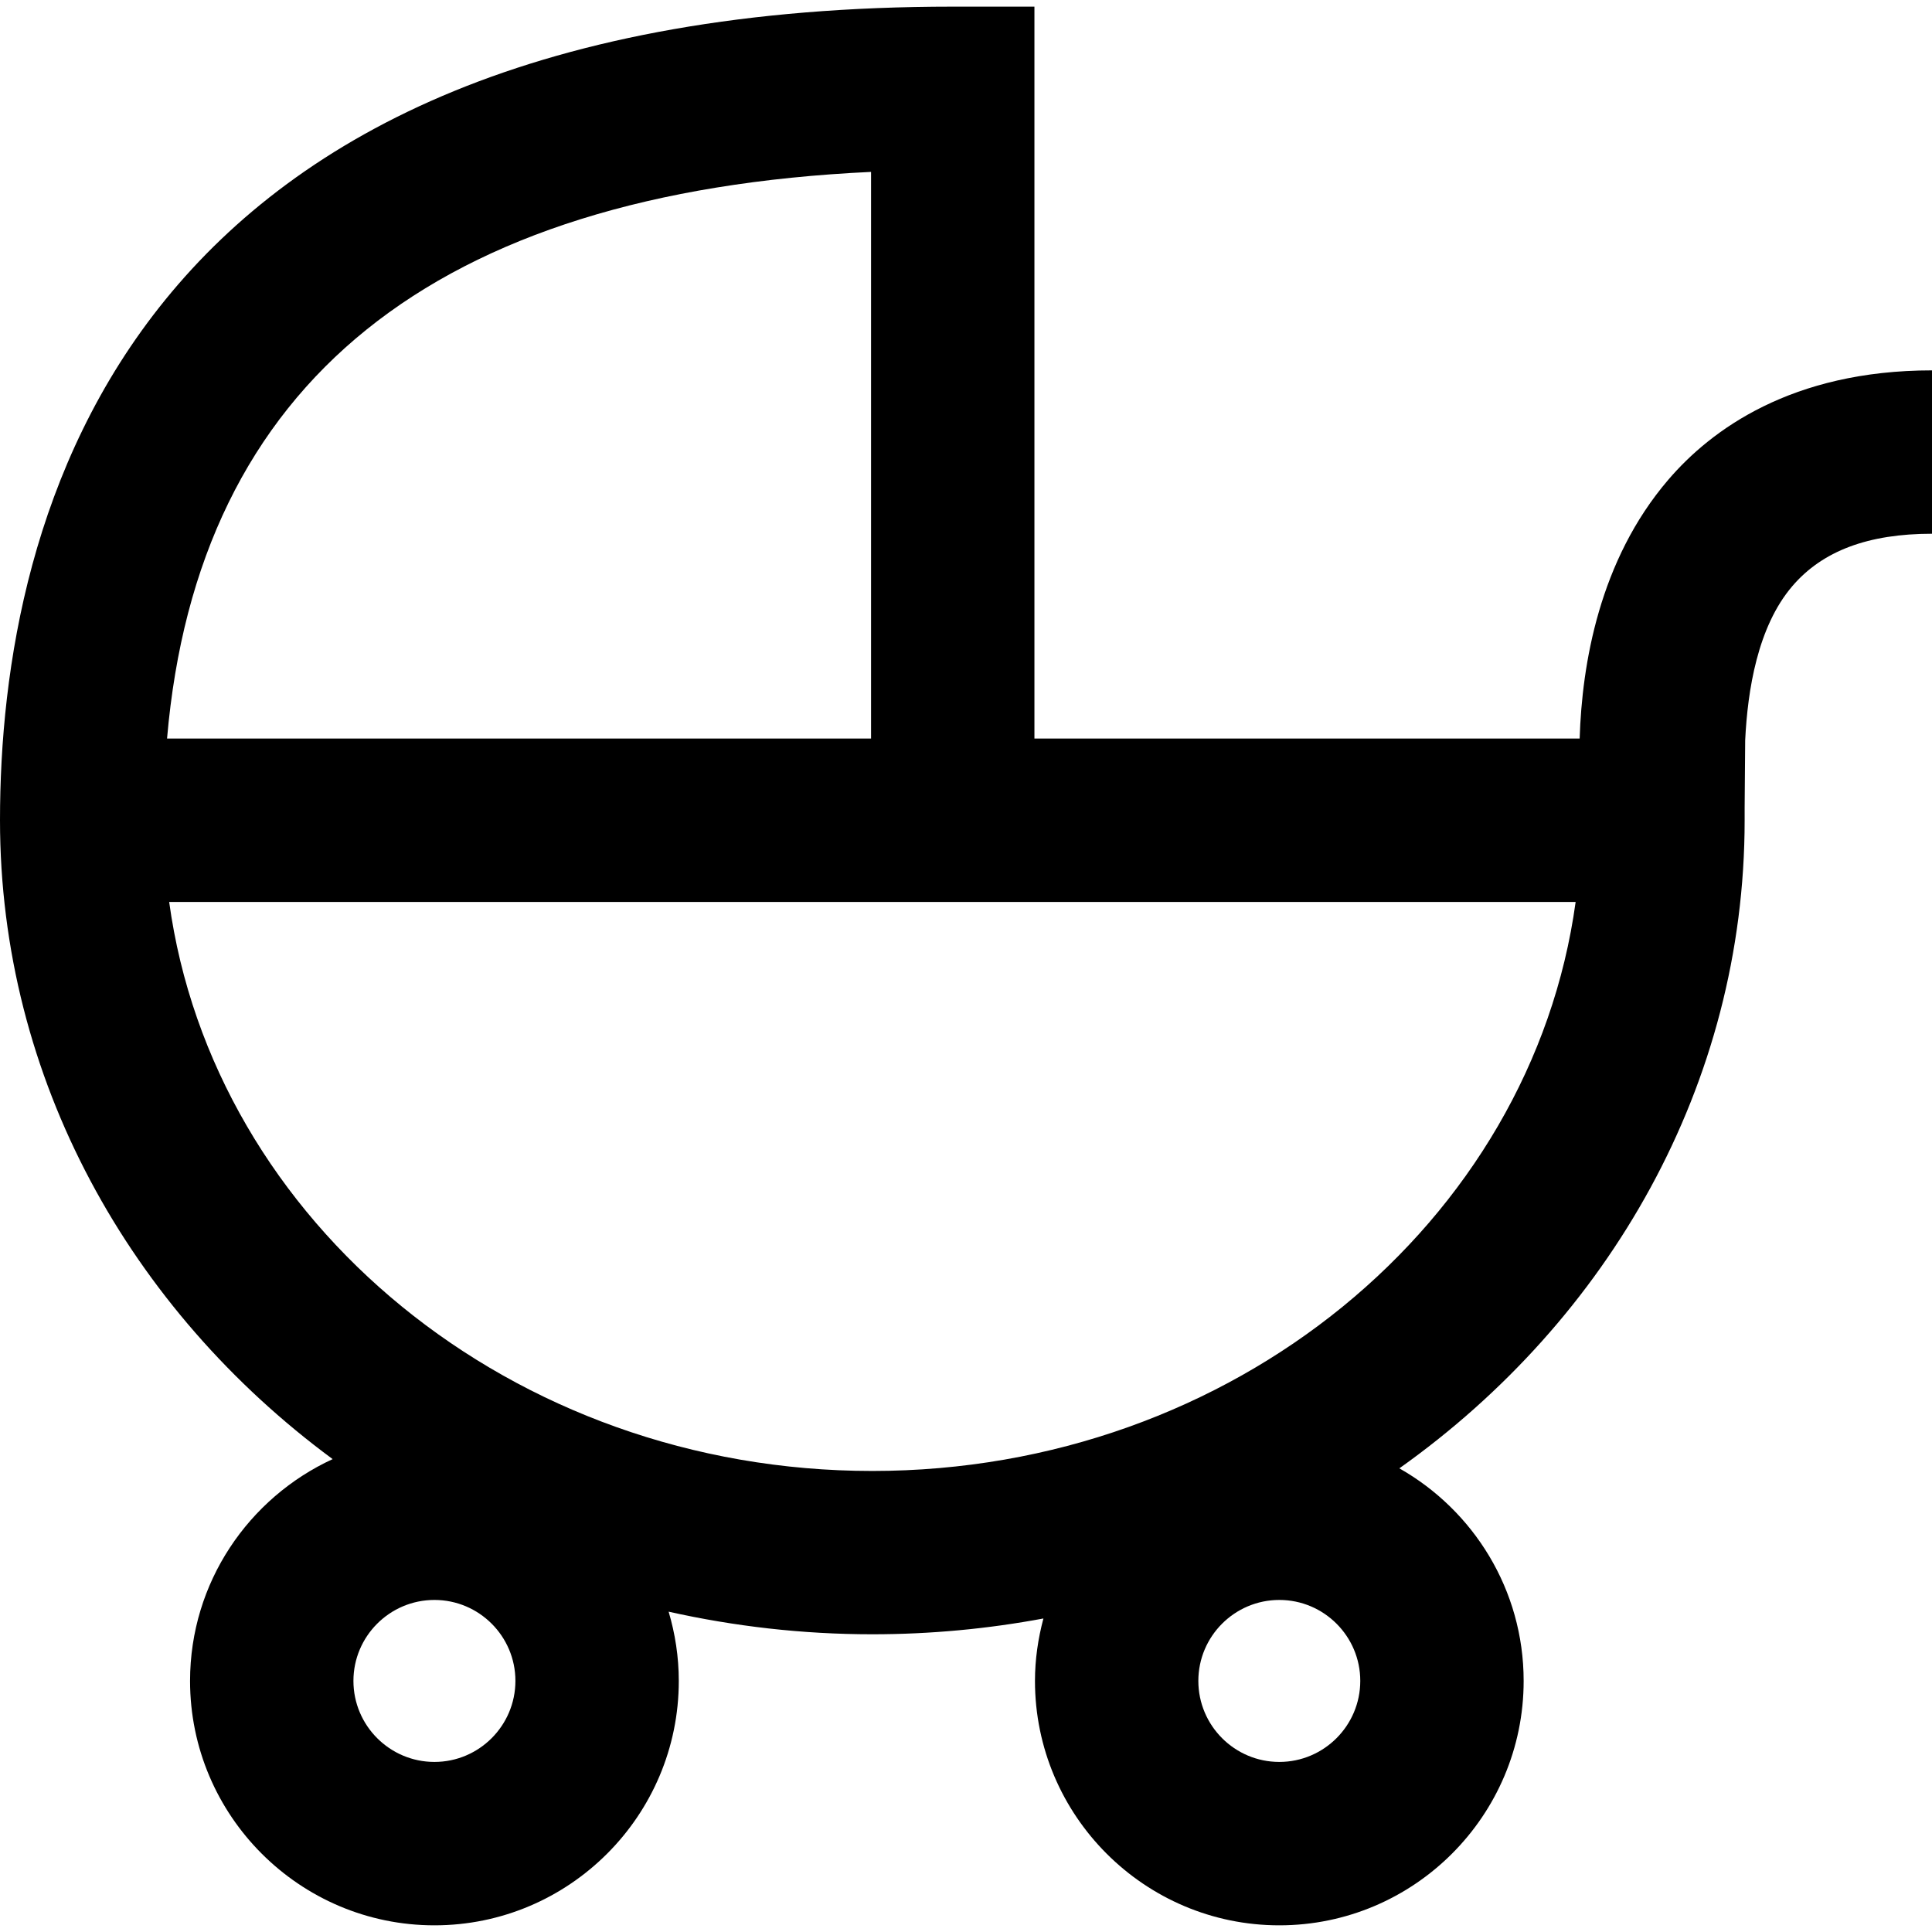 <?xml version="1.0" encoding="iso-8859-1"?>
<!-- Uploaded to: SVG Repo, www.svgrepo.com, Generator: SVG Repo Mixer Tools -->
<svg fill="#000000" height="800px" width="800px" version="1.1" id="Capa_1" xmlns="http://www.w3.org/2000/svg" xmlns:xlink="http://www.w3.org/1999/xlink" 
	 viewBox="0 0 70.954 70.954" xml:space="preserve">
<g>
	<path d="M61.266,17.623c-2.528,2.951-3.167,6.761-3.252,9.5H37.99V0.244h-3C4.546,0.244,0,18.965,0,30.124
		c0,9.506,4.784,17.981,12.217,23.463c-3.085,1.421-5.237,4.534-5.237,8.146c0,4.948,4.026,8.976,8.975,8.976
		c4.948,0,8.974-4.026,8.974-8.976c0-0.884-0.134-1.735-0.373-2.543c2.402,0.537,4.904,0.83,7.48,0.83c2.15,0,4.25-0.201,6.284-0.58
		c-0.195,0.732-0.31,1.5-0.31,2.293c0,4.948,4.024,8.976,8.974,8.976c4.947,0,8.973-4.026,8.973-8.976
		c0-3.346-1.844-6.265-4.565-7.807c7.698-5.466,12.681-14.101,12.681-23.804V29.67l0.02-2.484c0.089-1.826,0.451-4.165,1.732-5.66
		c1.108-1.295,2.787-1.924,5.129-1.924v-6C65.792,13.603,62.835,15.789,61.266,17.623z M15.955,64.708
		c-1.64,0-2.975-1.334-2.975-2.976c0-1.639,1.334-2.973,2.975-2.973c1.64,0,2.974,1.334,2.974,2.973
		C18.928,63.374,17.594,64.708,15.955,64.708z M46.984,64.708c-1.64,0-2.974-1.334-2.974-2.976c0-1.639,1.334-2.973,2.974-2.973
		c1.639,0,2.973,1.334,2.973,2.973C49.956,63.374,48.622,64.708,46.984,64.708z M31.99,6.313v20.811H6.135
		C7.258,14.062,15.932,7.069,31.99,6.313z M32.036,54.022c-13.249,0-24.21-9.134-25.823-20.897H31.99l25.876,0.001
		C56.253,44.89,45.285,54.022,32.036,54.022z"/>
</g>
</svg>